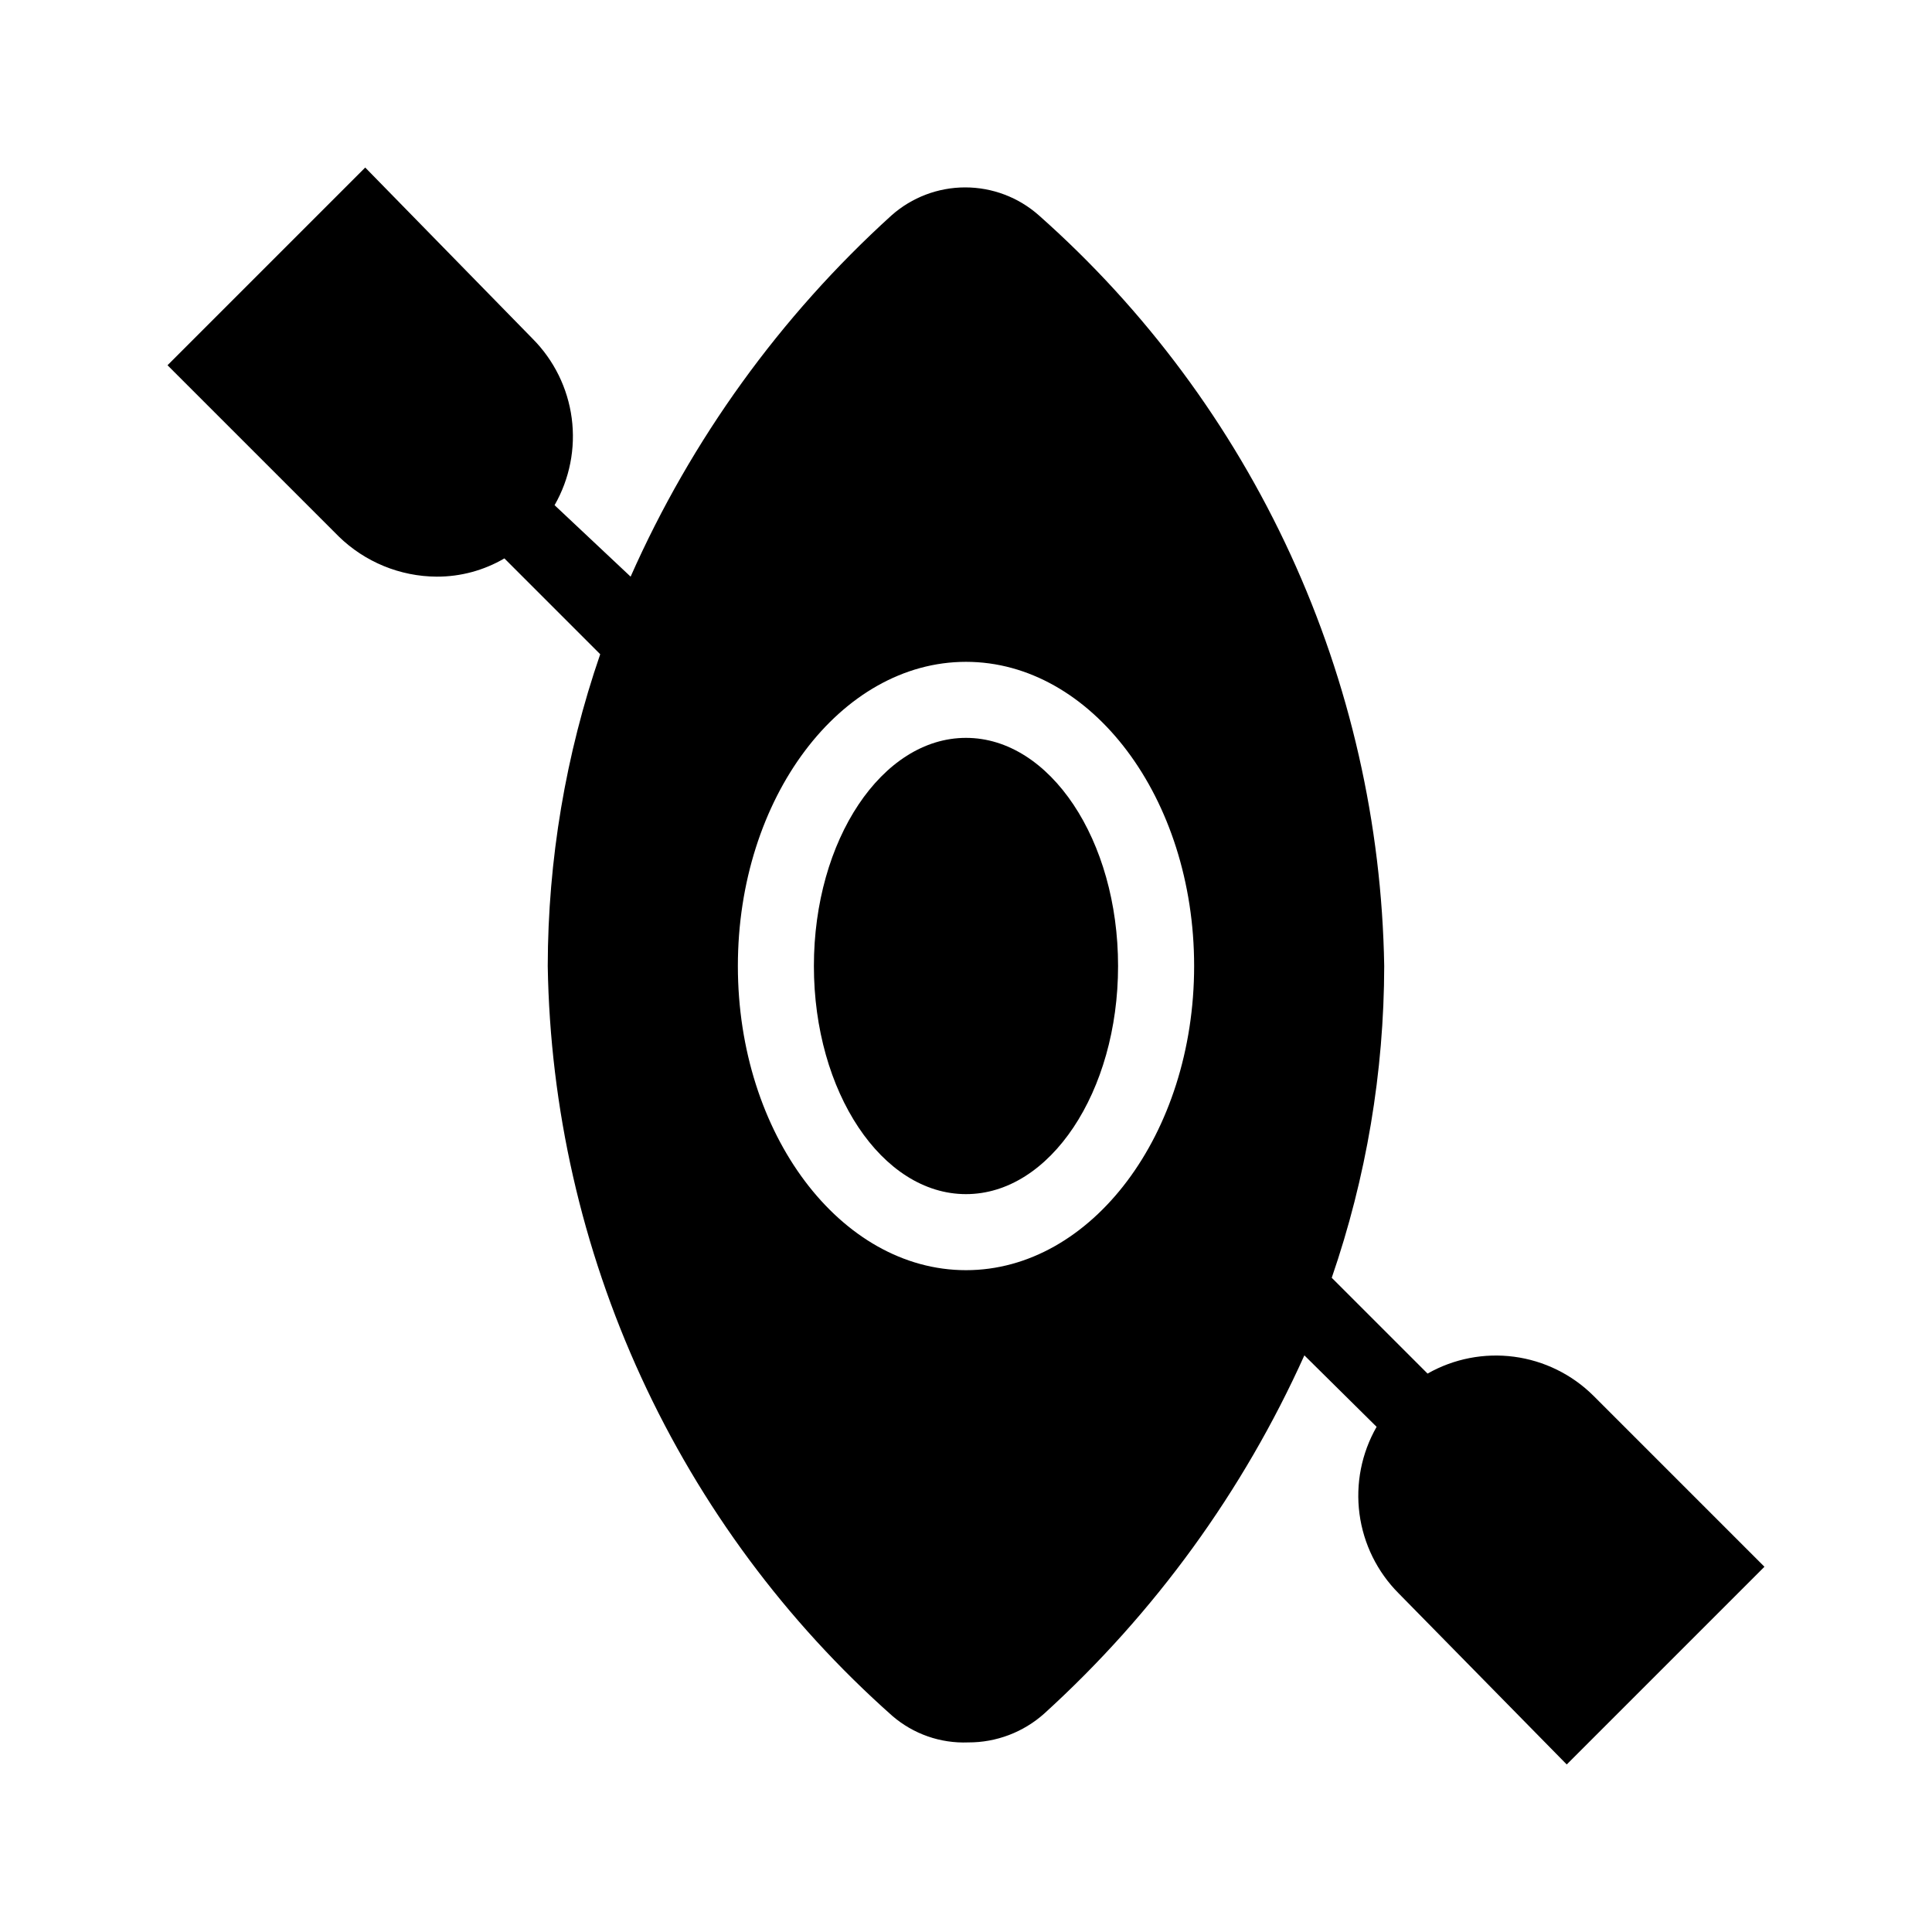 <?xml version="1.0" encoding="UTF-8"?>
<!-- Uploaded to: SVG Repo, www.svgrepo.com, Generator: SVG Repo Mixer Tools -->
<svg fill="#000000" width="800px" height="800px" version="1.1" viewBox="144 144 512 512" xmlns="http://www.w3.org/2000/svg">
 <g>
  <path d="m440.3 400c0 33.387-18.047 60.457-40.305 60.457-22.262 0-40.305-27.07-40.305-60.457 0-33.391 18.043-60.457 40.305-60.457 22.258 0 40.305 27.066 40.305 60.457"/>
  <path d="m566.25 513.86c-5.68-5.633-13.051-9.254-20.98-10.309-7.934-1.055-15.992 0.512-22.949 4.465l-25.395-25.391c9.16-26.59 13.855-54.508 13.906-82.625-0.629-37.688-9.086-74.828-24.836-109.07-15.75-34.242-38.449-64.836-66.656-89.836-5.387-4.785-12.34-7.43-19.547-7.43s-14.16 2.644-19.547 7.43c-29.469 26.738-53.012 59.344-69.125 95.723l-20.152-18.941c4.004-6.981 5.598-15.078 4.543-23.055-1.059-7.977-4.707-15.383-10.387-21.078l-44.336-45.344-52.395 52.395 45.344 45.344c6.953 6.797 16.273 10.629 25.996 10.68 6.305 0.023 12.496-1.648 17.934-4.836l25.395 25.395c-9.156 26.586-13.855 54.504-13.906 82.625 0.605 37.637 9.035 74.742 24.754 108.95 15.715 34.207 38.375 64.773 66.535 89.75 5.578 4.828 12.785 7.352 20.152 7.055 7.434 0.031 14.617-2.699 20.152-7.656 29.238-26.582 52.699-58.891 68.922-94.918l19.145 18.941c-4 6.981-5.594 15.082-4.539 23.055 1.055 7.977 4.703 15.383 10.383 21.078l44.539 45.344 52.395-52.395zm-166.25-33.25c-33.25 0-60.457-36.074-60.457-80.609s27.207-80.609 60.457-80.609 60.457 36.074 60.457 80.609-27.207 80.609-60.457 80.609z"/>
 </g>
</svg>